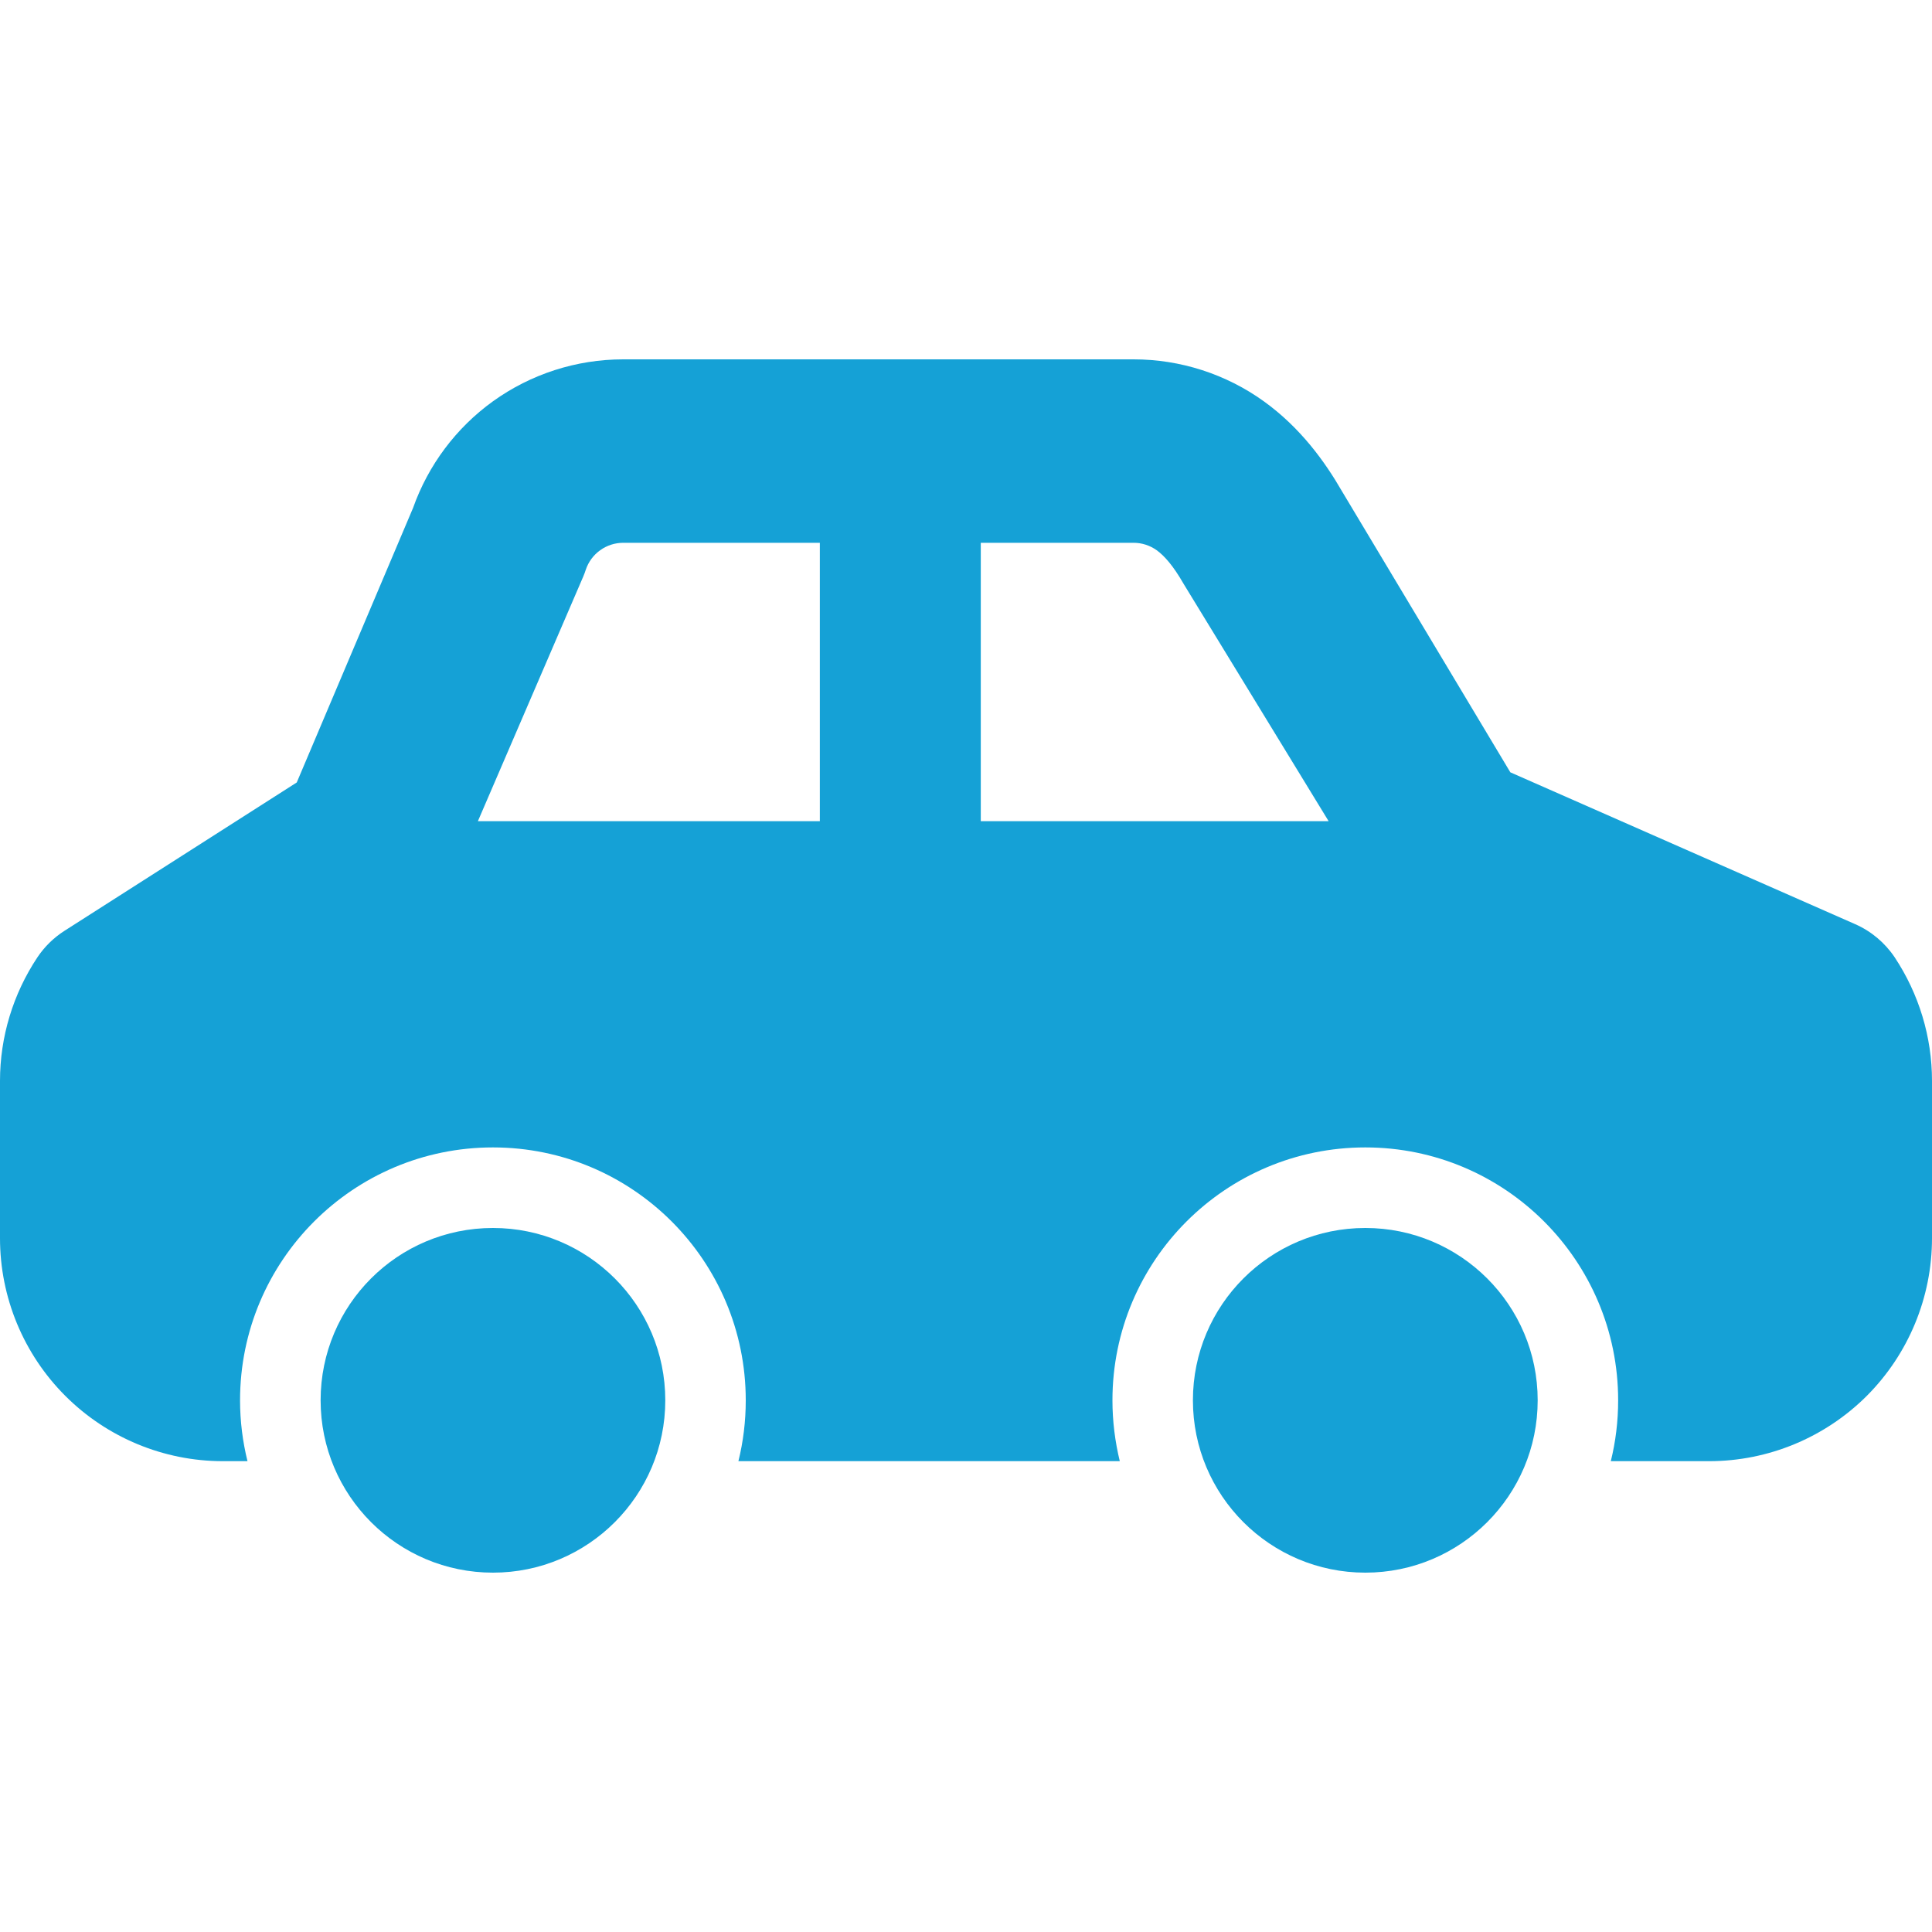 <svg width="20" height="20" viewBox="0 0 20 20" fill="none" xmlns="http://www.w3.org/2000/svg">
<g clip-path="url(#clip0_42_98)">
<path fill-rule="evenodd" clip-rule="evenodd" d="M6.451 5.619C6.366 5.619 6.282 5.646 6.213 5.696C6.143 5.746 6.091 5.817 6.064 5.898C6.056 5.922 6.048 5.945 6.038 5.968L4.947 8.501H8.487V5.619H6.451ZM10.153 5.619V8.501H13.754L12.26 6.056L12.251 6.041C12.144 5.855 12.053 5.753 11.974 5.696C11.904 5.646 11.821 5.619 11.735 5.619H10.153ZM5.102 4.155C5.495 3.872 5.967 3.72 6.451 3.72H11.735C12.219 3.72 12.691 3.872 13.084 4.155C13.464 4.429 13.716 4.78 13.893 5.087L15.635 7.995L19.205 9.567C19.371 9.64 19.512 9.759 19.613 9.909C19.865 10.289 20 10.734 20 11.189V12.818C20 13.43 19.757 14.017 19.325 14.45C18.892 14.882 18.305 15.126 17.693 15.126H16.675C16.725 14.924 16.751 14.713 16.751 14.496C16.751 13.05 15.579 11.878 14.134 11.878C12.688 11.878 11.516 13.05 11.516 14.496C11.516 14.713 11.543 14.924 11.592 15.126H7.644C7.694 14.924 7.72 14.713 7.72 14.496C7.72 13.05 6.548 11.878 5.103 11.878C3.657 11.878 2.485 13.05 2.485 14.496C2.485 14.713 2.512 14.924 2.562 15.126H2.307C1.695 15.126 1.108 14.882 0.676 14.45C0.243 14.017 0 13.43 0 12.818V11.189C4.96328e-05 10.734 0.135 10.289 0.388 9.909C0.461 9.8 0.556 9.707 0.667 9.636L3.072 8.1L4.276 5.258C4.433 4.815 4.721 4.43 5.102 4.155ZM6.887 14.496C6.887 15.481 6.088 16.28 5.103 16.28C4.117 16.28 3.319 15.481 3.319 14.496C3.319 13.51 4.117 12.712 5.103 12.712C6.088 12.712 6.887 13.51 6.887 14.496ZM15.918 14.496C15.918 15.481 15.119 16.28 14.134 16.28C13.148 16.28 12.349 15.481 12.349 14.496C12.349 13.51 13.148 12.712 14.134 12.712C15.119 12.712 15.918 13.51 15.918 14.496Z" fill="#15a1d6"/>
</g>
<defs>
<clipPath id="clip0_42_98">
<rect width="20" height="20" fill="white"/>
</clipPath>
</defs>
</svg>
